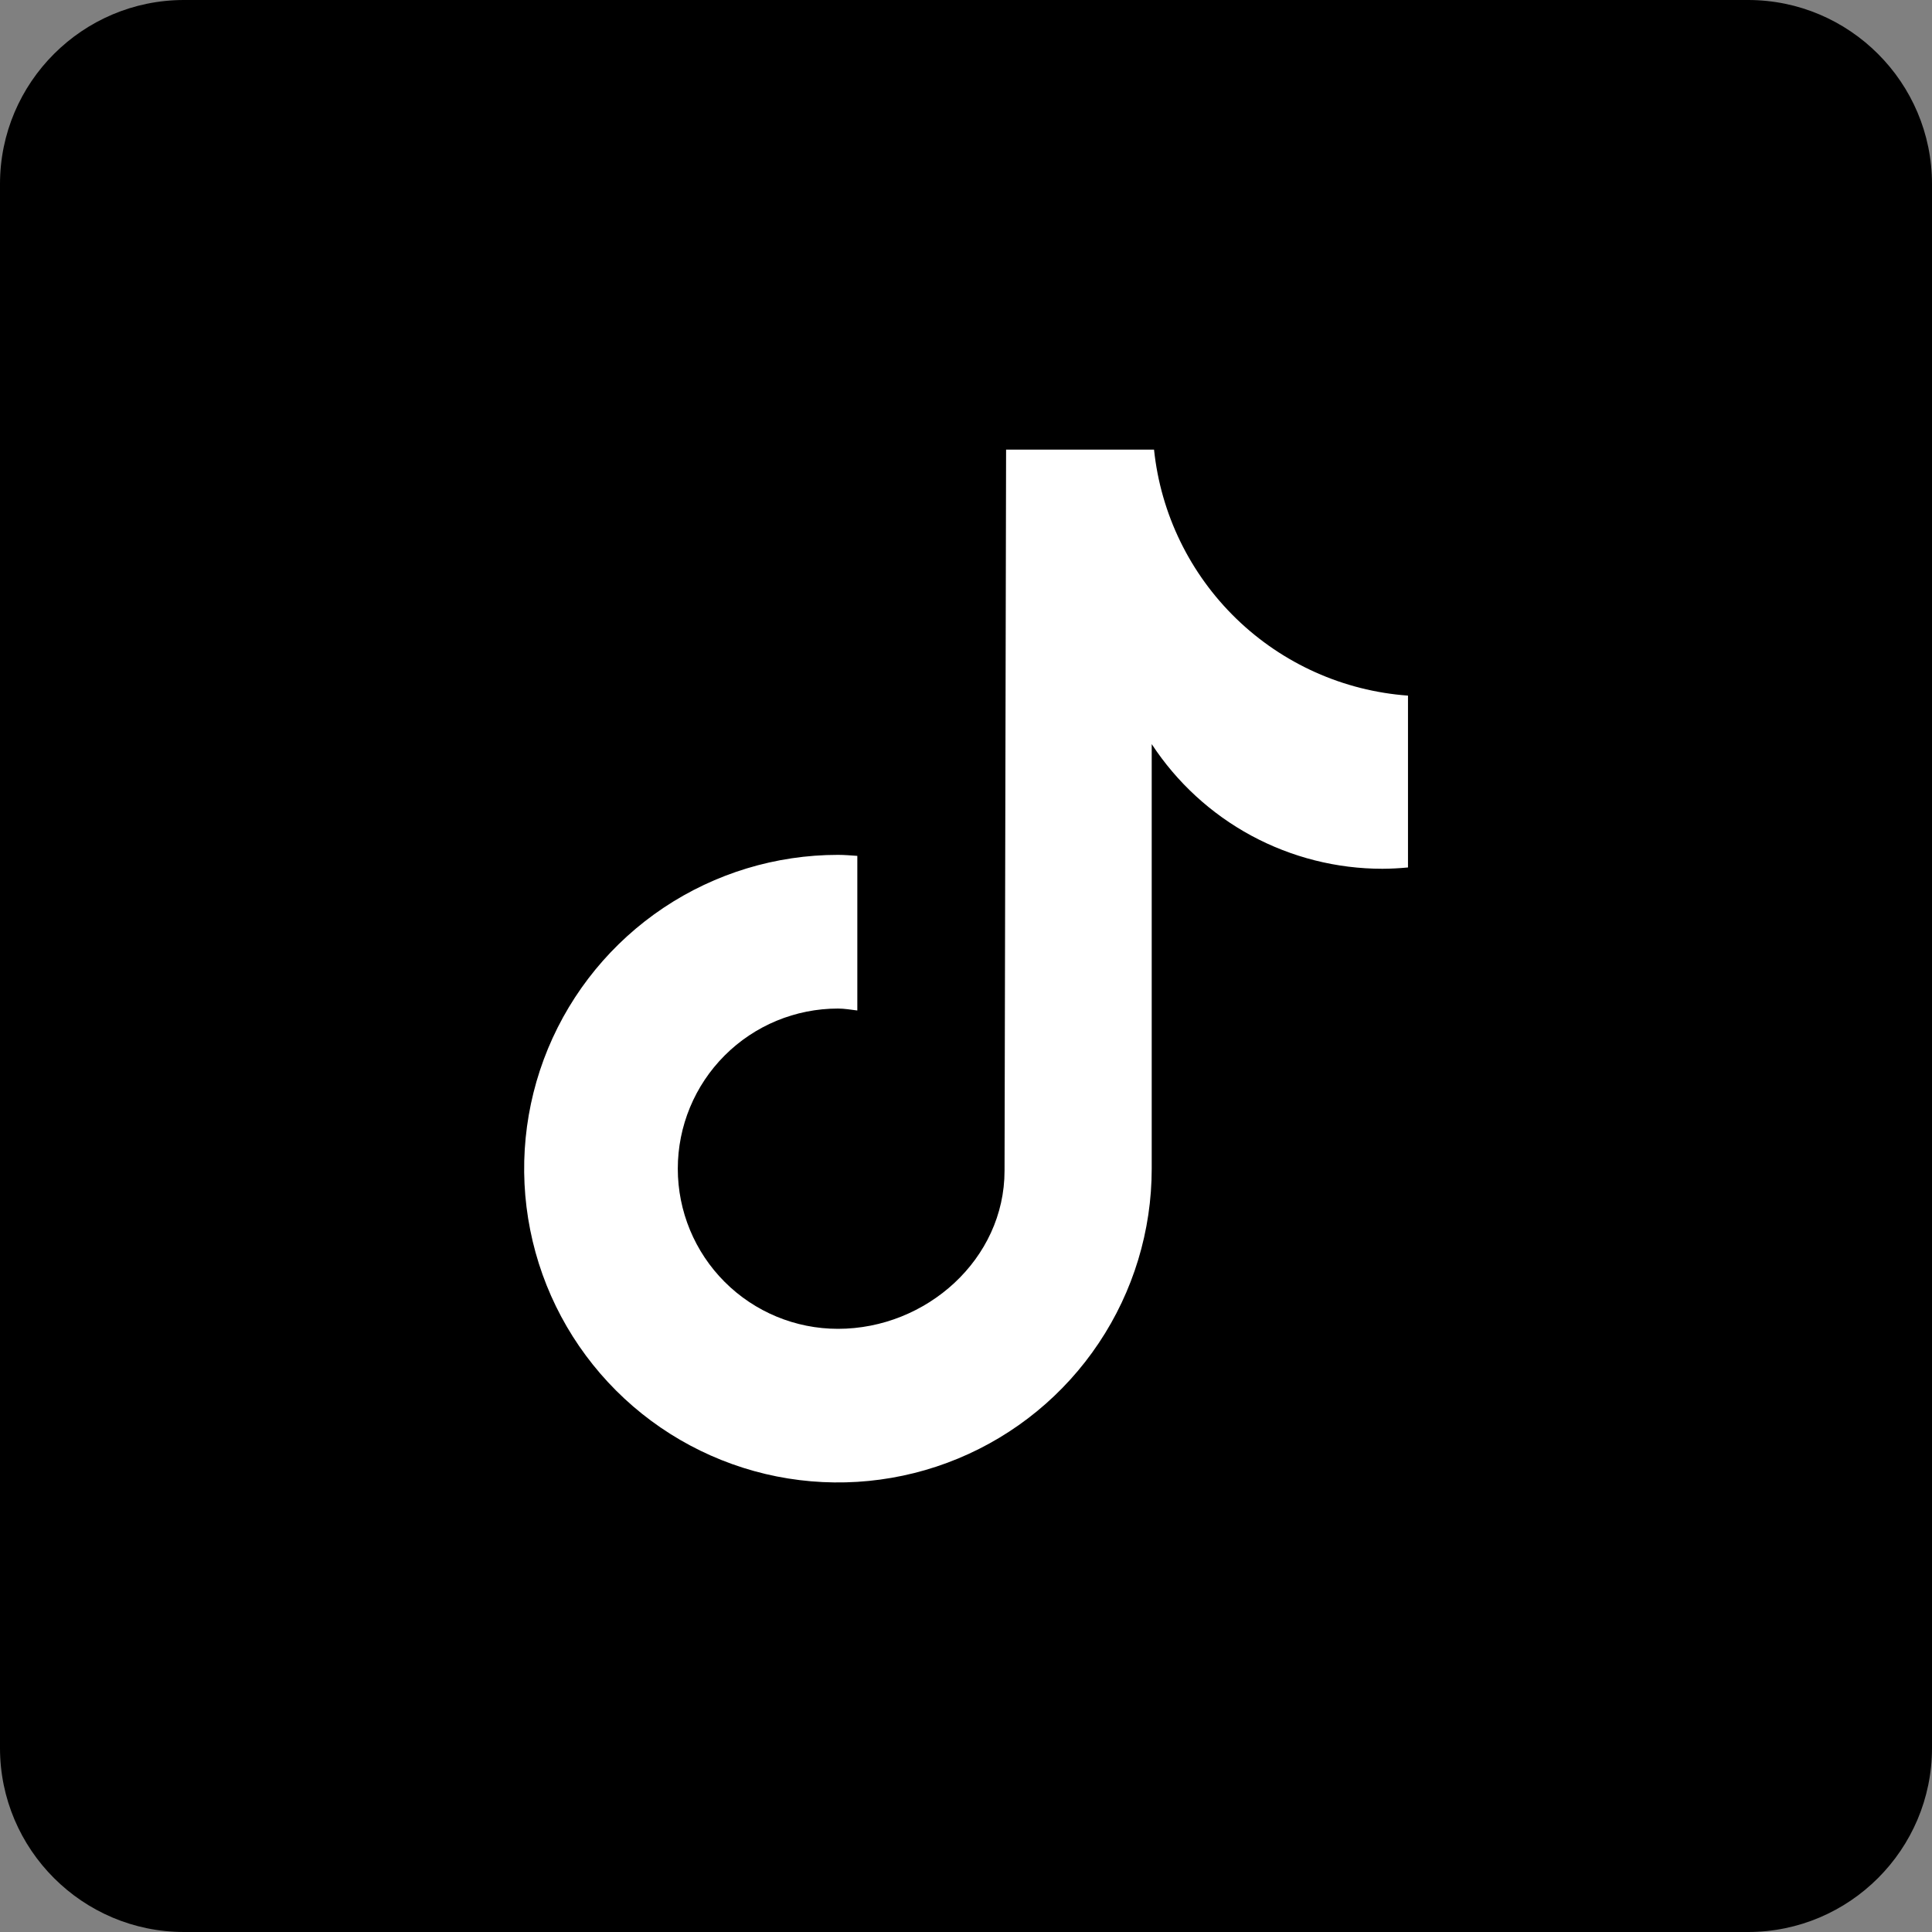 <svg width="40" height="40" viewBox="0 0 40 40" fill="none" xmlns="http://www.w3.org/2000/svg"><rect x="0" y="0" width="40" height="40" fill="#808080" stroke="none"/><g id="Tik tok"><path id="Combined Shape" fill-rule="evenodd" clip-rule="evenodd" d="M0 20C0 8.954 8.954 0 20 0C31.046 0 40 8.954 40 20C40 31.046 31.046 40 20 40C8.954 40 0 31.046 0 20Z" fill="#fff"/><path id="Vector" d="M36.191 0H3.81C1.709 0 0 1.709 0 3.81V36.191C0 38.291 1.709 40 3.81 40H36.191C38.291 40 40 38.291 40 36.191V3.81C40 1.709 38.291 0 36.191 0ZM29.147 17.96C28.973 17.977 28.797 17.986 28.622 17.987C27.674 17.987 26.741 17.751 25.907 17.301C25.073 16.85 24.365 16.199 23.845 15.406V24.196C23.845 25.481 23.464 26.737 22.75 27.805C22.037 28.874 21.022 29.706 19.835 30.198C18.648 30.69 17.341 30.818 16.081 30.568C14.821 30.317 13.663 29.698 12.755 28.79C11.846 27.881 11.227 26.724 10.977 25.463C10.726 24.203 10.855 22.897 11.346 21.71C11.838 20.523 12.671 19.508 13.739 18.794C14.808 18.08 16.064 17.699 17.349 17.699C17.484 17.699 17.617 17.711 17.75 17.72V20.921C17.617 20.905 17.486 20.881 17.349 20.881C16.469 20.881 15.626 21.23 15.004 21.852C14.382 22.474 14.033 23.317 14.033 24.197C14.033 25.076 14.382 25.919 15.004 26.541C15.626 27.163 16.469 27.512 17.349 27.512C19.18 27.512 20.798 26.069 20.798 24.238L20.83 9.309H23.893C24.032 10.64 24.636 11.879 25.597 12.81C26.558 13.741 27.816 14.305 29.151 14.402V17.96" fill="#000"/></g></svg>